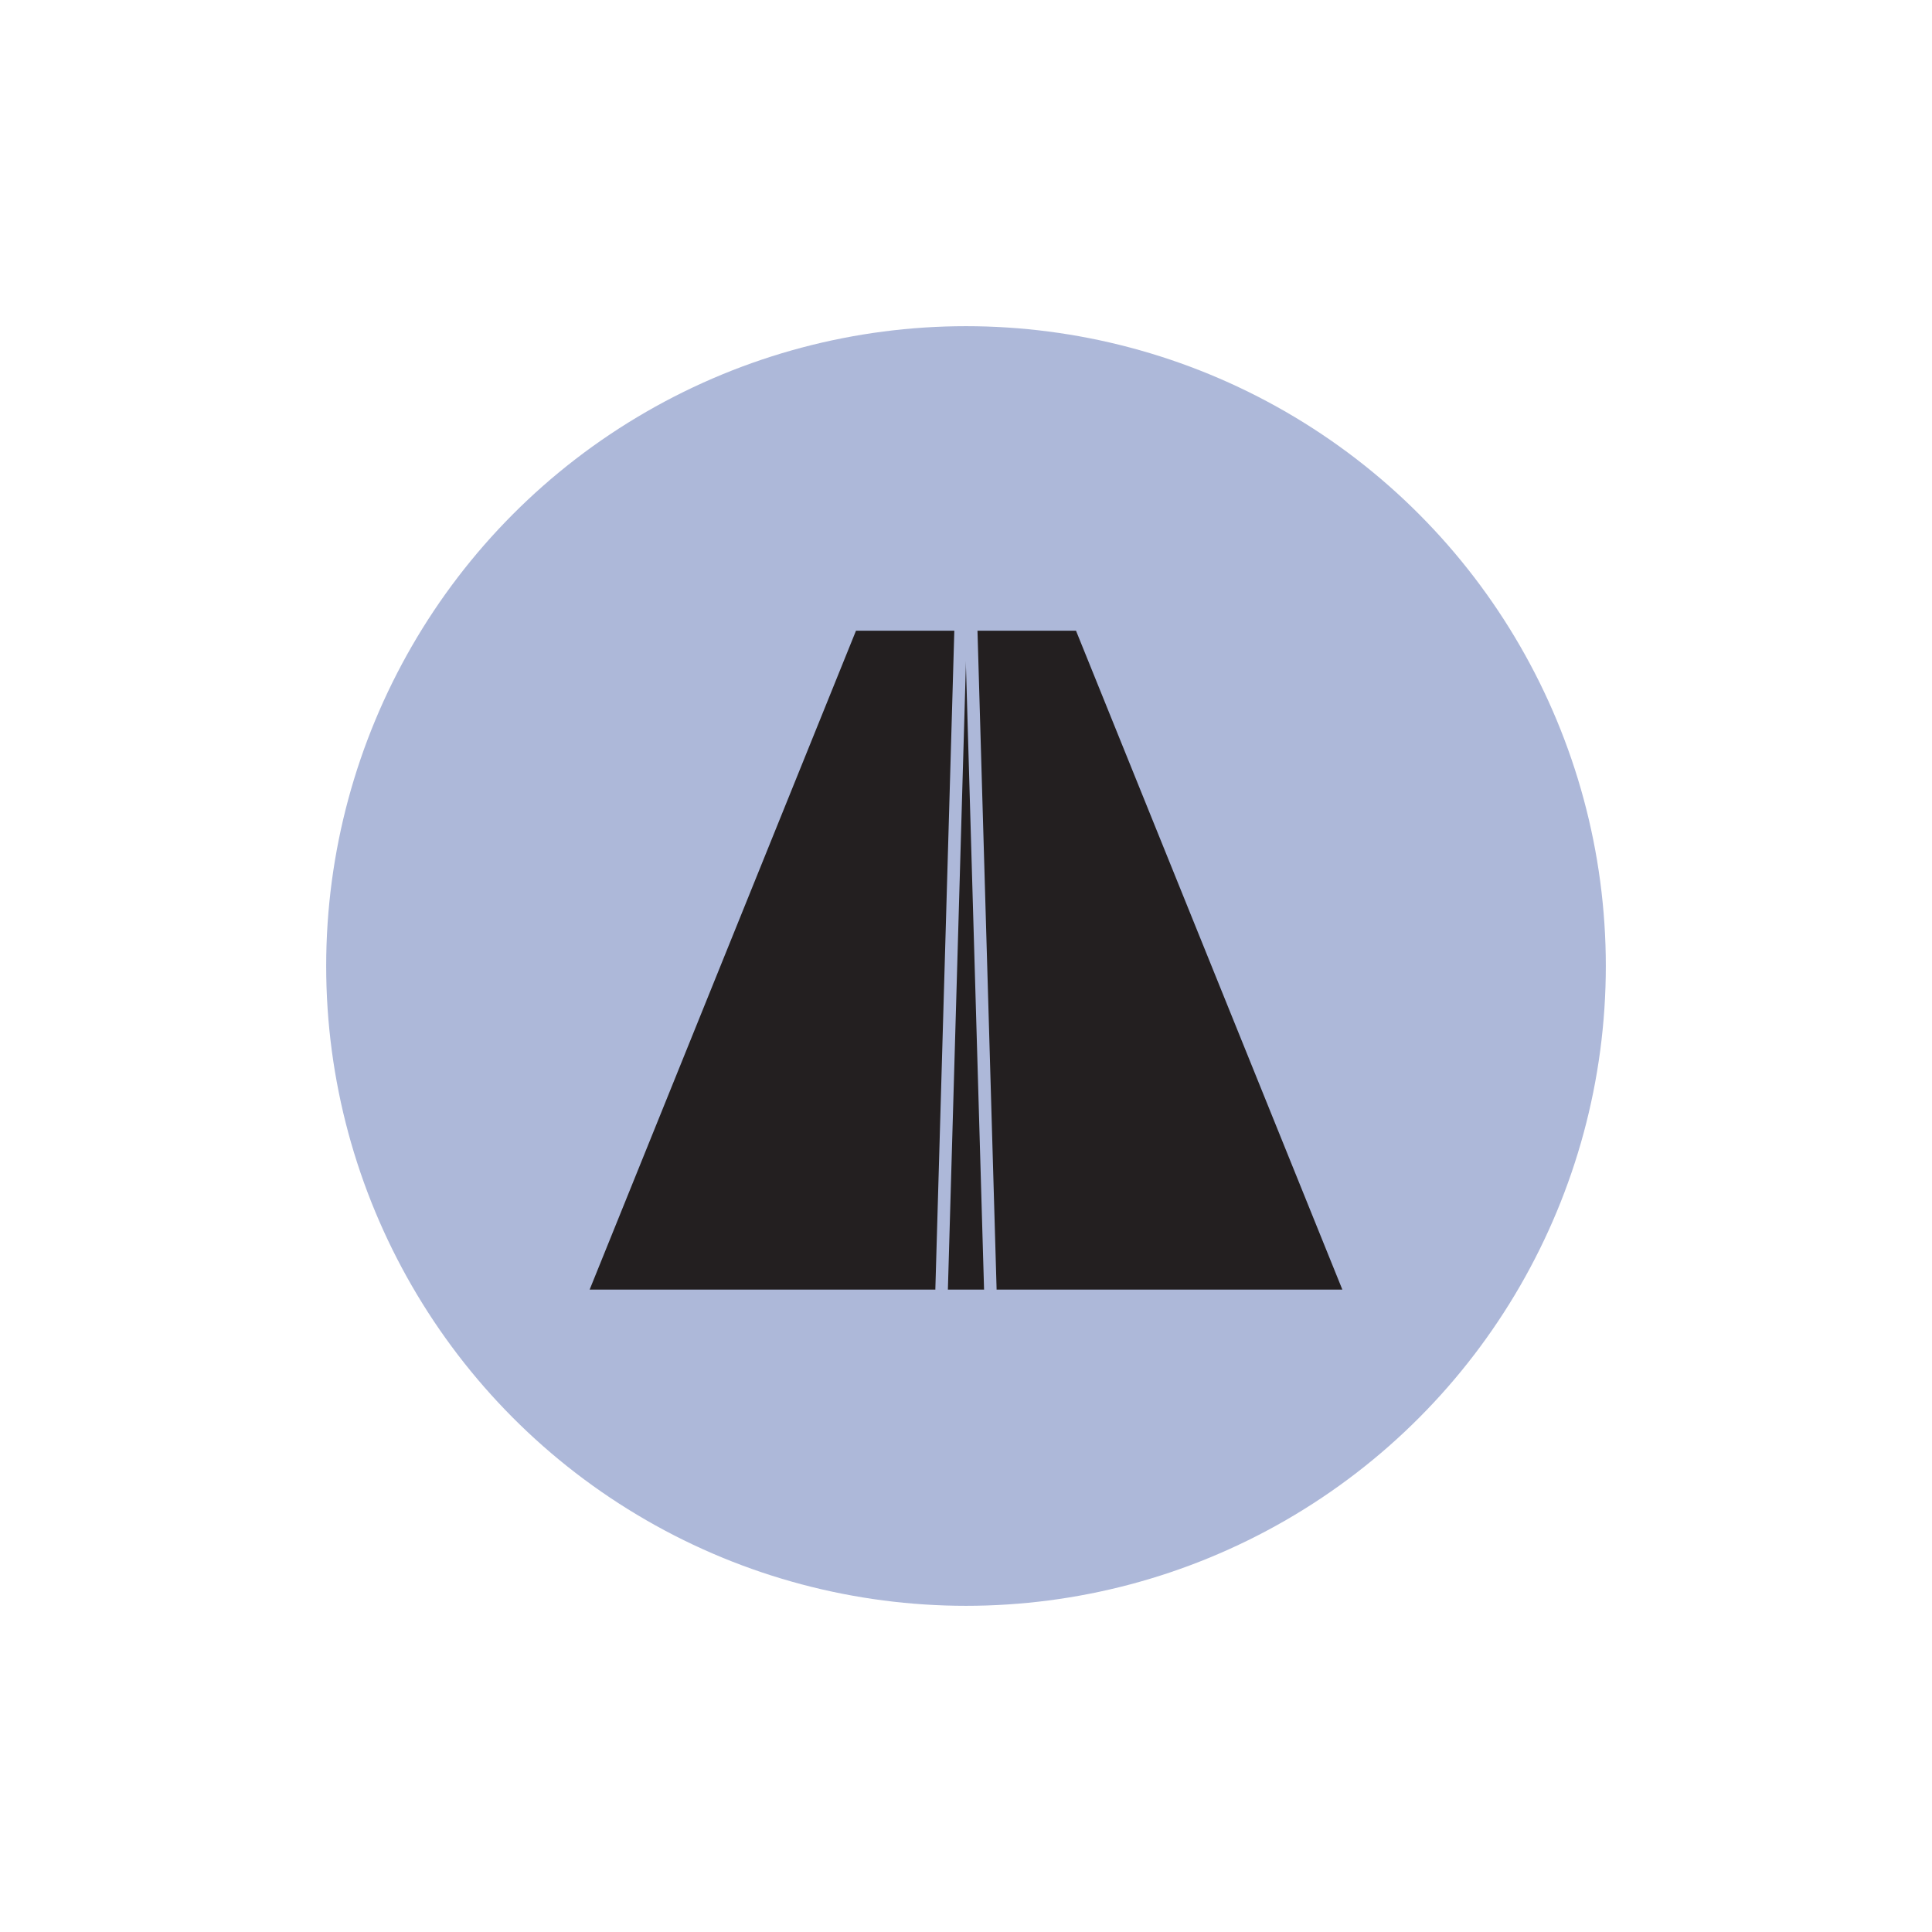 <svg width="154" height="154" viewBox="0 0 154 154" fill="none" xmlns="http://www.w3.org/2000/svg">
<circle cx="77" cy="77" r="51" fill="#ADB8D9"/>
<g clip-path="url(#clip0_1941_3826)">
<path d="M107 102.796H47L68.232 50.272H85.768L107 102.796Z" fill="#231F20"/>
<path d="M76.57 50.238L75.057 102.762" stroke="#ADB8D9" stroke-miterlimit="10" stroke-linecap="round"/>
<path d="M77.414 50.238L78.939 102.762" stroke="#ADB8D9" stroke-miterlimit="10" stroke-linecap="round"/>
</g>
<defs>
<clipPath id="clip0_1941_3826">
<rect width="60" height="53" fill="white" transform="translate(47 50)"/>
</clipPath>
</defs>
</svg>
